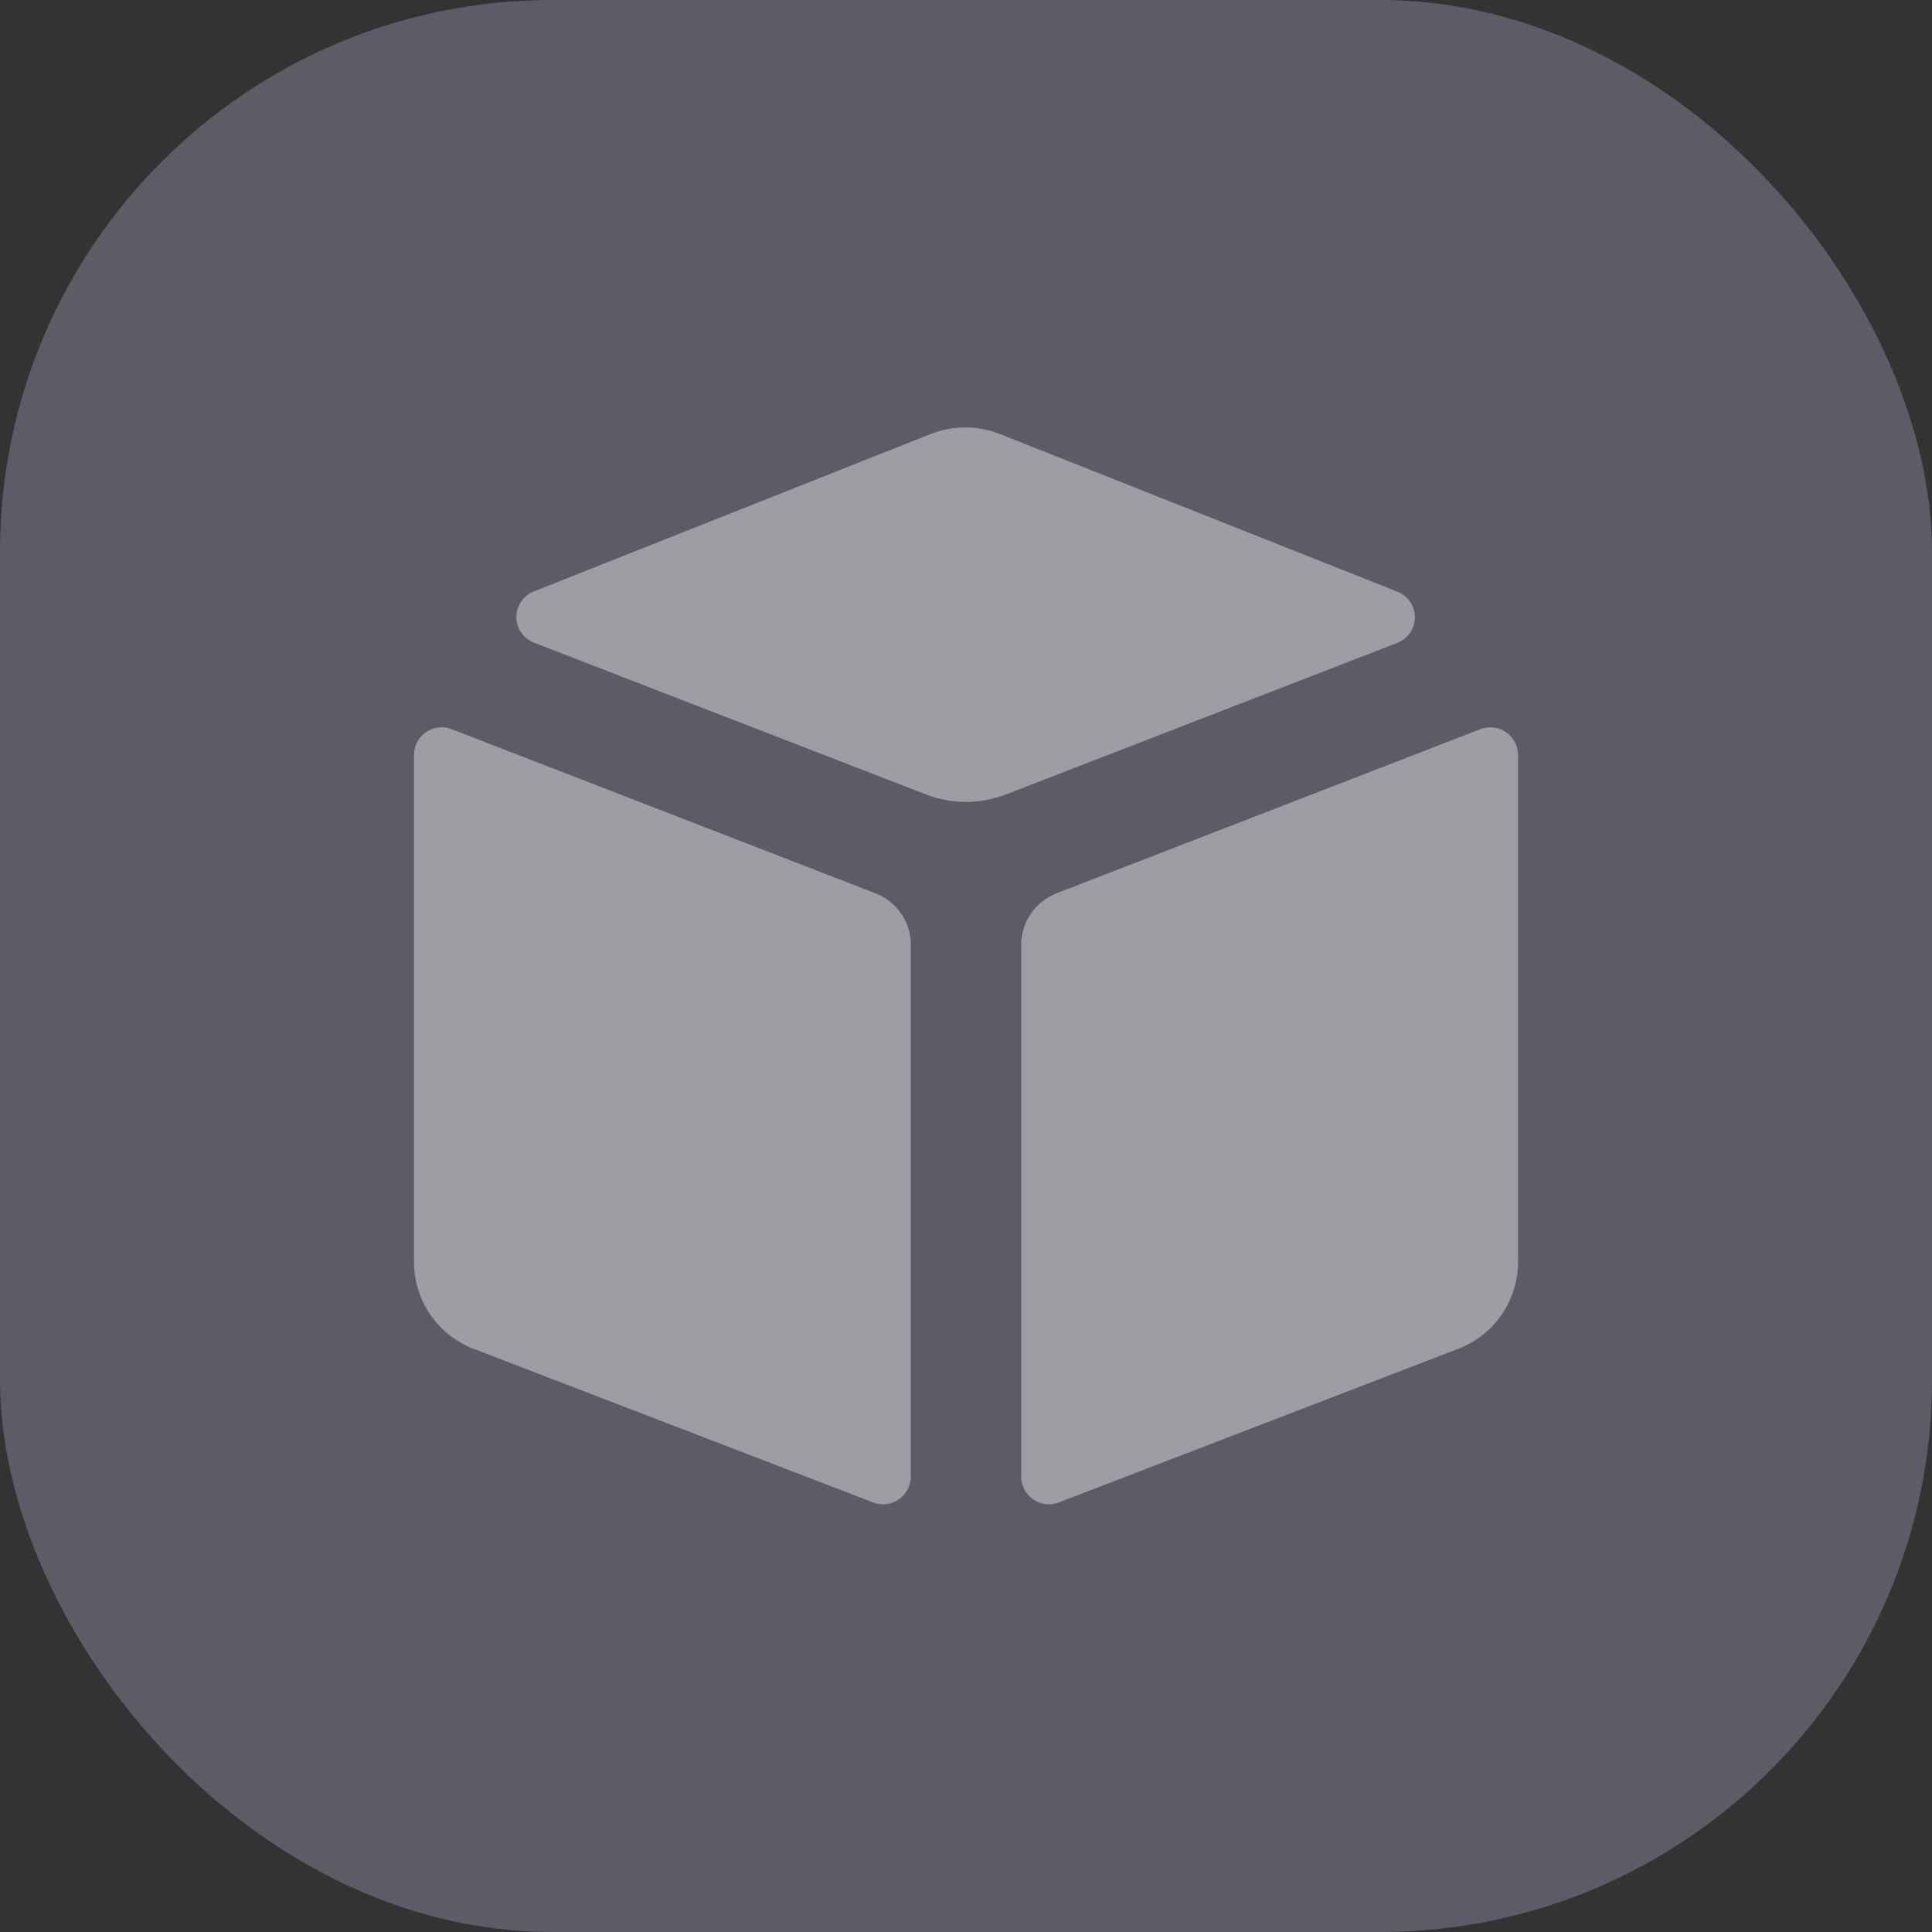 <?xml version="1.0" encoding="UTF-8"?> <svg xmlns="http://www.w3.org/2000/svg" width="70" height="70" viewBox="0 0 70 70" fill="none"><rect x="0" y="0" width="70" height="70" fill="#333333" stroke="none"/> <rect opacity="0.25" width="70" height="70" rx="20" fill="#D7D9FF"></rect> <path opacity="0.4" fill-rule="evenodd" clip-rule="evenodd" d="M33.556 28.786C34.485 29.145 35.515 29.145 36.444 28.786L50.624 23.294C50.812 23.222 50.974 23.094 51.088 22.928C51.202 22.762 51.264 22.565 51.264 22.364C51.264 22.162 51.202 21.965 51.088 21.799C50.974 21.633 50.812 21.506 50.624 21.434L36.2 15.714C35.411 15.412 34.538 15.412 33.748 15.714L19.348 21.426C19.16 21.498 18.998 21.625 18.884 21.791C18.77 21.957 18.709 22.154 18.709 22.356C18.709 22.557 18.77 22.754 18.884 22.92C18.998 23.086 19.16 23.214 19.348 23.286L33.556 28.786ZM38.28 32.366C37.904 32.511 37.58 32.767 37.351 33.099C37.123 33.432 37 33.826 37 34.23V53.506C37.003 53.749 37.093 53.984 37.255 54.166C37.417 54.348 37.639 54.466 37.88 54.498C38.042 54.517 38.207 54.497 38.36 54.438L52.836 48.87C53.474 48.625 54.023 48.193 54.41 47.629C54.796 47.065 55.002 46.397 55 45.714V27.35C54.999 27.188 54.959 27.029 54.883 26.885C54.807 26.742 54.697 26.62 54.564 26.528C54.43 26.437 54.276 26.379 54.115 26.36C53.955 26.34 53.791 26.36 53.64 26.418L38.28 32.366ZM32.648 33.098C32.877 33.431 33 33.825 33 34.23V53.506C32.997 53.749 32.907 53.984 32.745 54.166C32.584 54.348 32.361 54.466 32.12 54.498C31.957 54.517 31.793 54.497 31.64 54.438L17.168 48.874C16.529 48.629 15.979 48.196 15.591 47.632C15.204 47.067 14.998 46.398 15 45.714V27.354C14.999 27.191 15.039 27.031 15.114 26.887C15.19 26.743 15.299 26.619 15.433 26.527C15.567 26.435 15.722 26.377 15.883 26.358C16.044 26.338 16.208 26.359 16.36 26.418L31.72 32.366C32.096 32.511 32.419 32.766 32.648 33.098Z" fill="white"></path> </svg> 